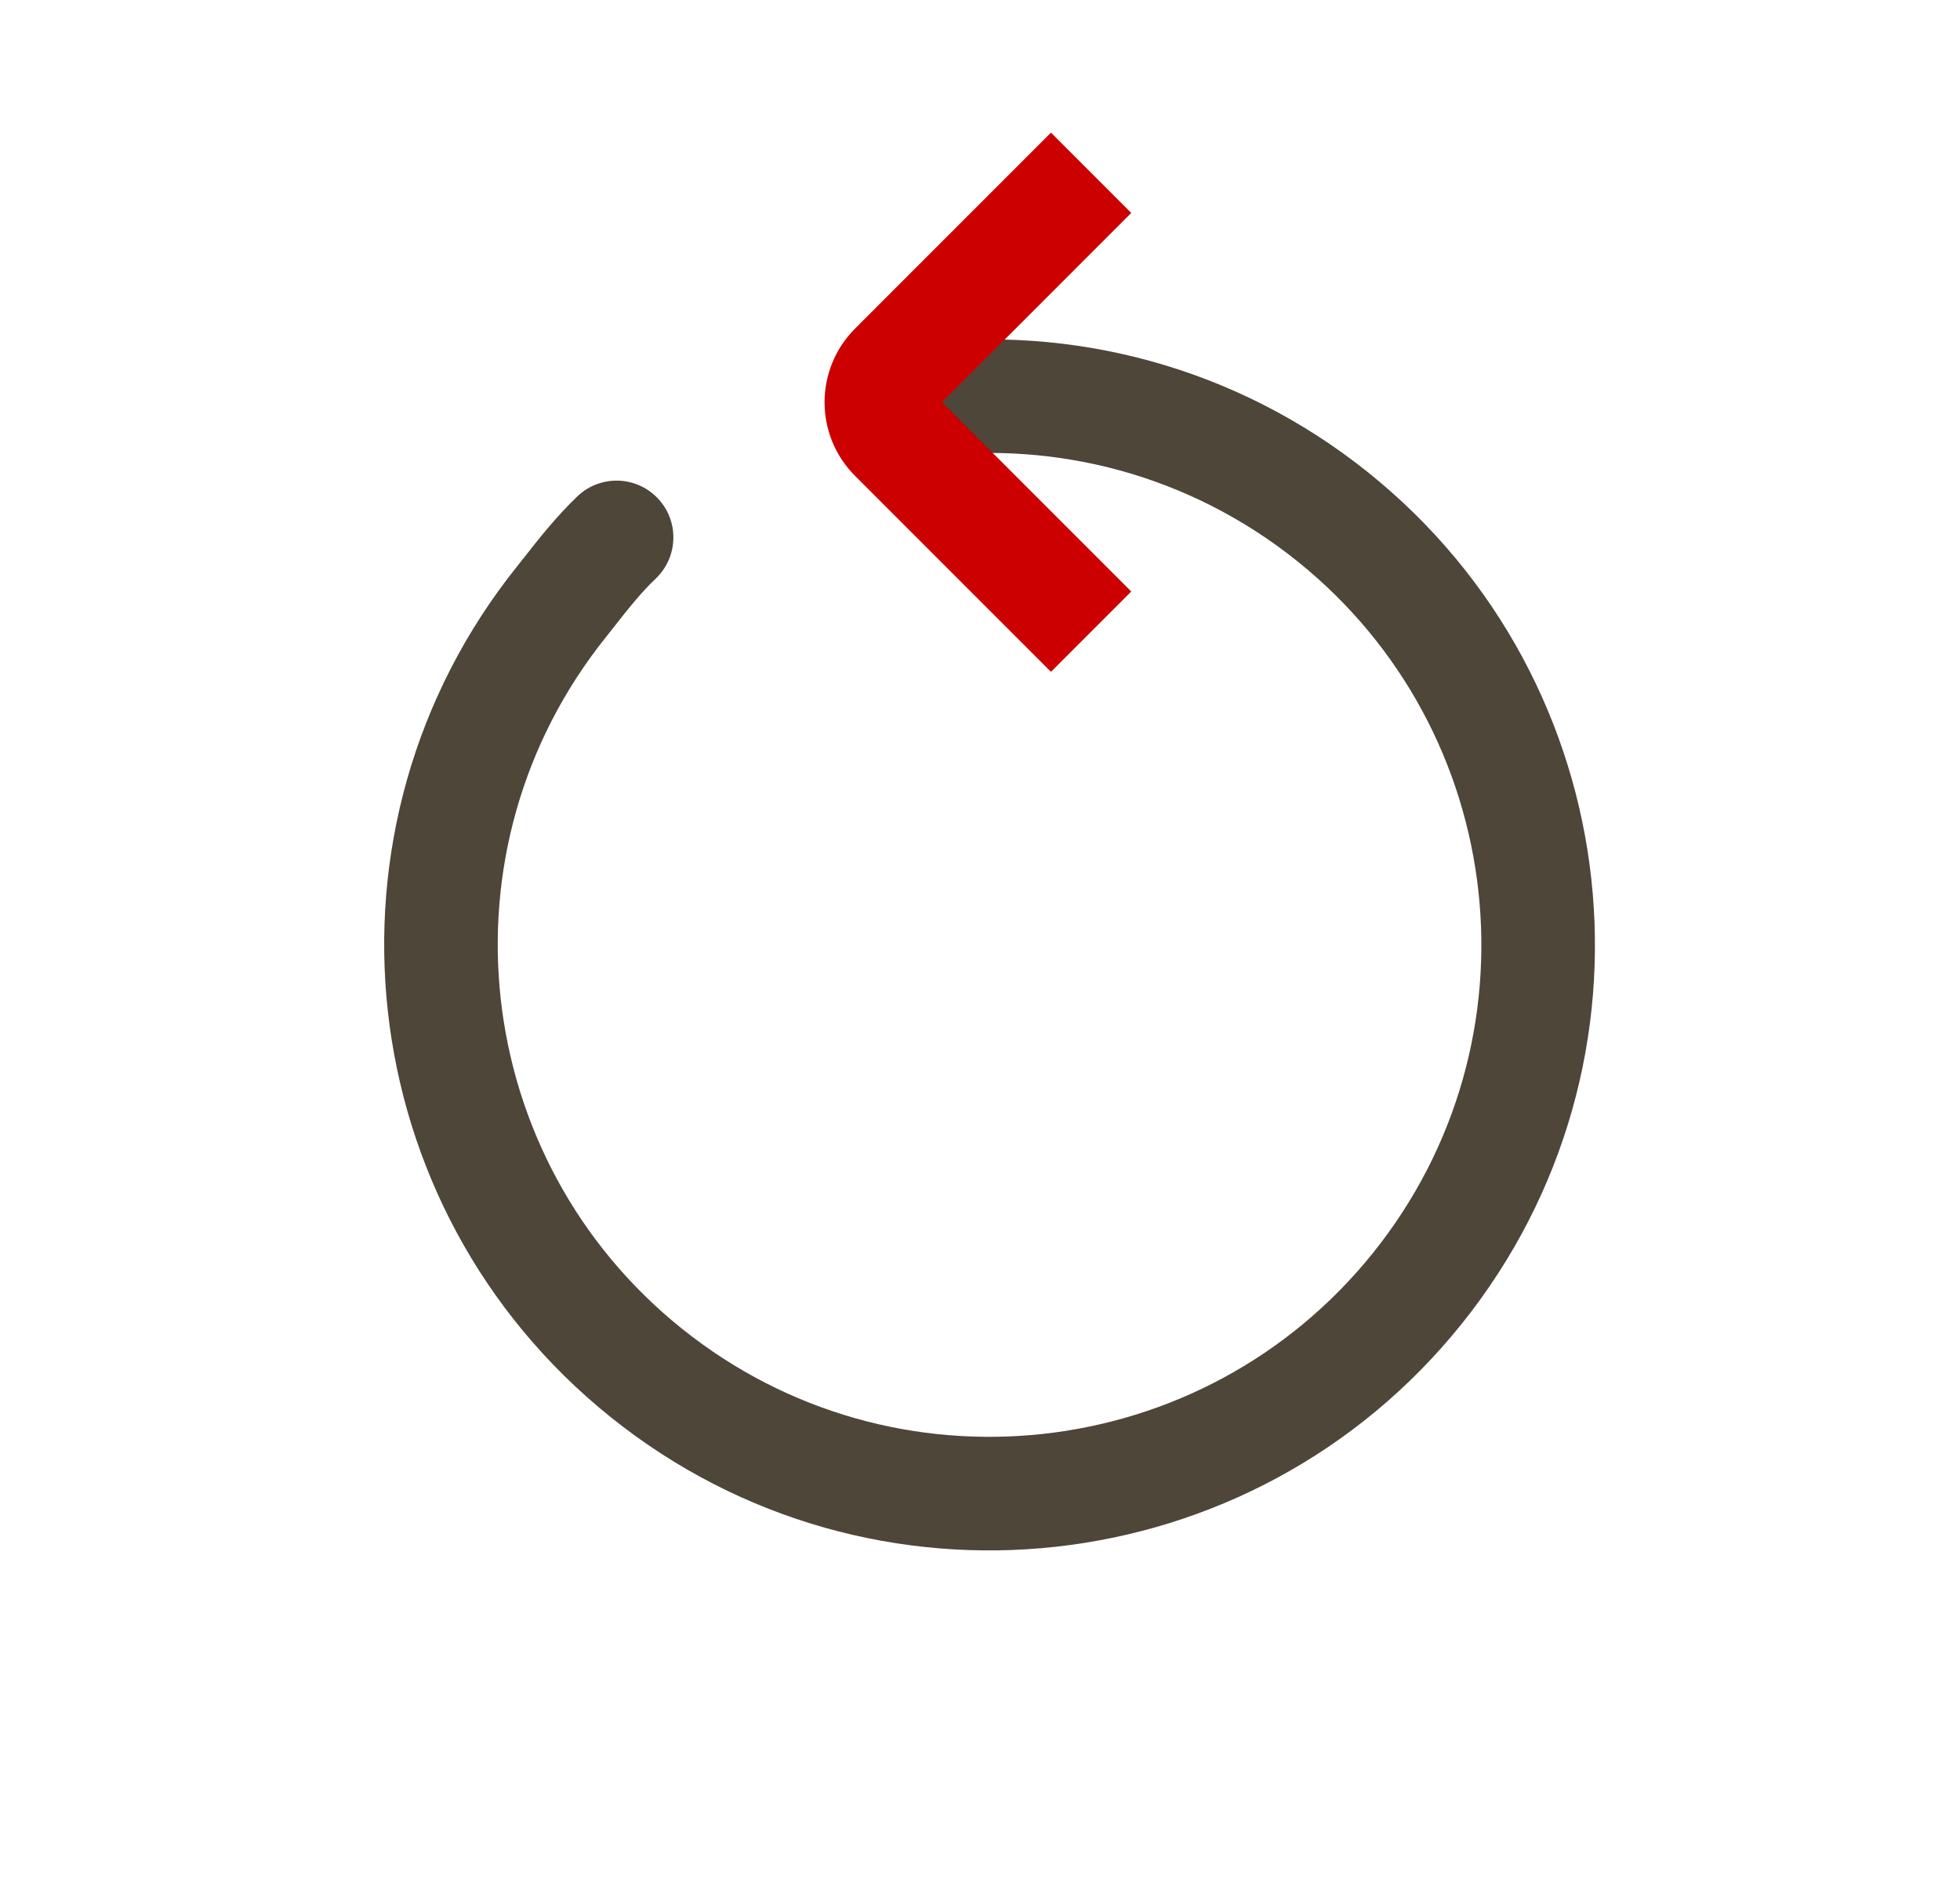 <svg width="29" height="28" viewBox="0 0 29 28" fill="none" xmlns="http://www.w3.org/2000/svg">
<path fill-rule="evenodd" clip-rule="evenodd" d="M10.089 19.654C13.224 22.169 17.804 21.665 20.318 18.53C22.832 15.395 22.329 10.815 19.194 8.301C17.595 7.019 15.622 6.521 13.736 6.757L13.527 5.09C15.846 4.8 18.277 5.412 20.245 6.99C24.104 10.085 24.724 15.722 21.629 19.581C18.534 23.44 12.897 24.06 9.038 20.965C5.179 17.87 4.559 12.233 7.654 8.374C7.689 8.33 7.728 8.281 7.77 8.228C7.965 7.979 8.227 7.645 8.542 7.343C8.877 7.022 9.409 7.034 9.73 7.369C10.051 7.704 10.039 8.236 9.704 8.557C9.483 8.768 9.31 8.987 9.118 9.231C9.069 9.294 9.018 9.359 8.965 9.425C6.45 12.56 6.954 17.14 10.089 19.654Z" fill="#4D4639"/>
<path fill-rule="evenodd" clip-rule="evenodd" d="M16.738 3.15L13.938 5.95L16.738 8.75L15.55 9.938L12.651 7.039C12.05 6.438 12.05 5.463 12.651 4.861L15.55 1.962L16.738 3.15Z" fill="#CC0000"/>
</svg>